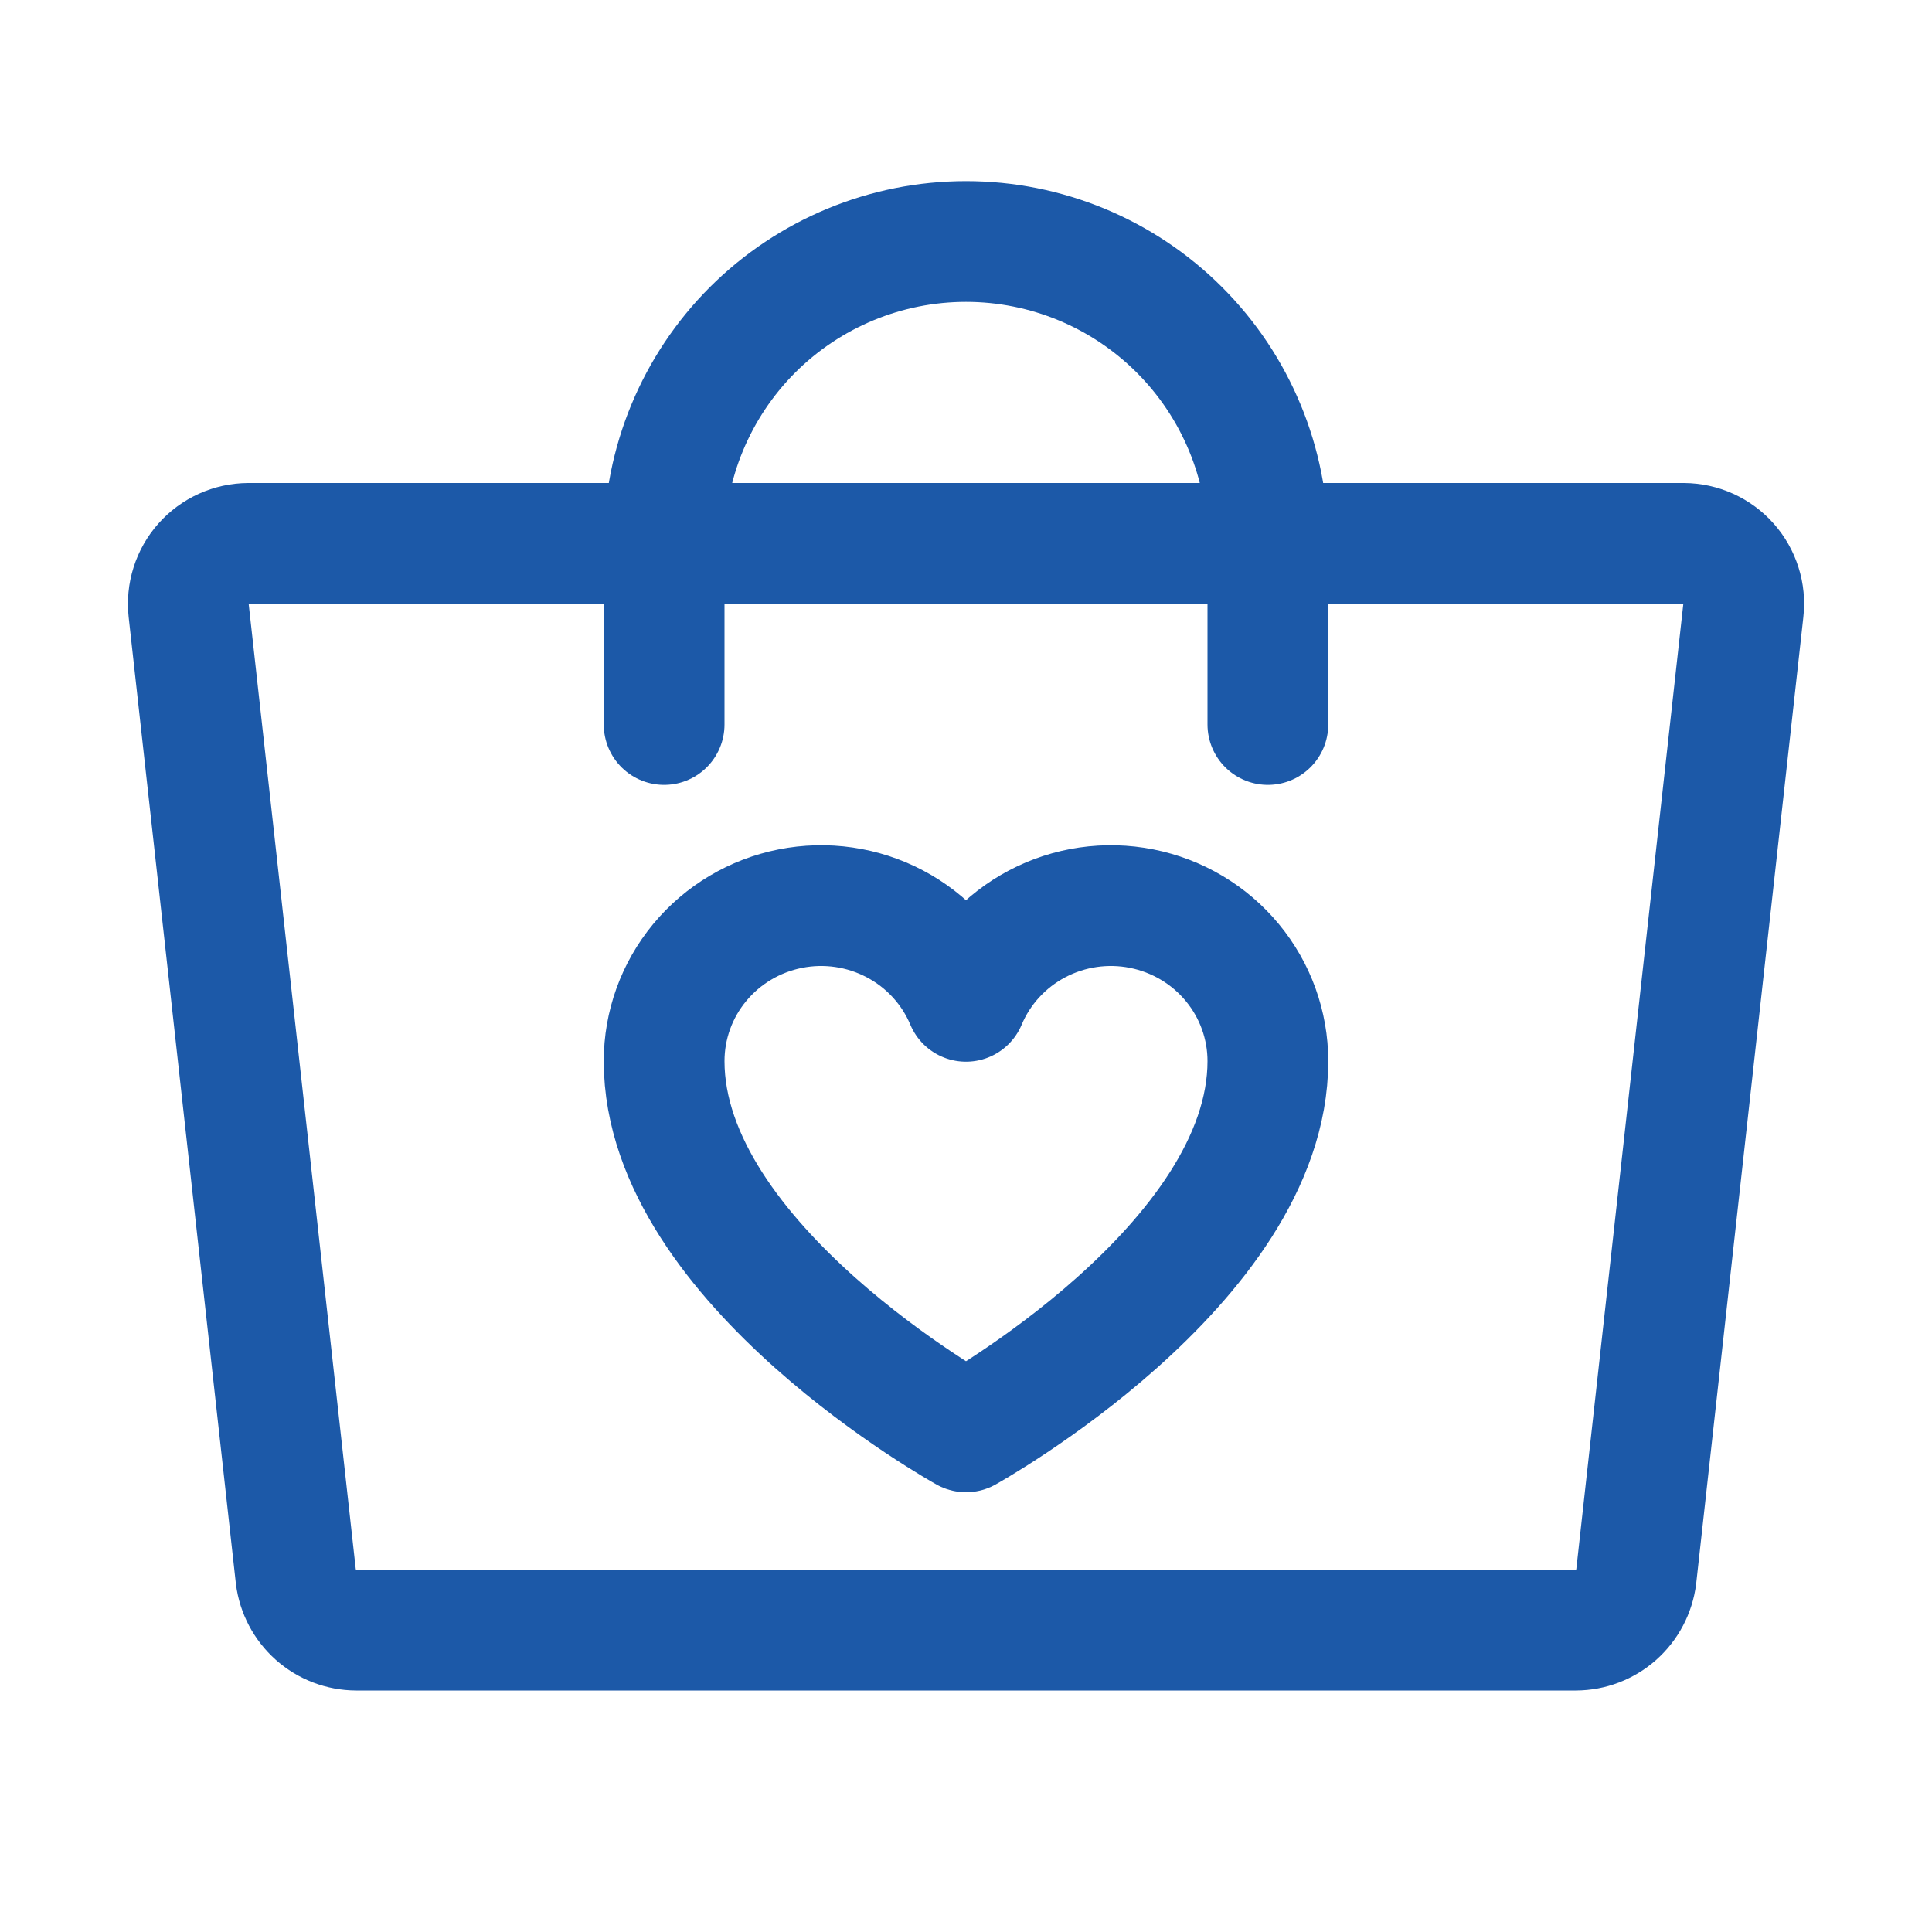 <svg width="32" height="32" viewBox="0 0 32 32" fill="none" xmlns="http://www.w3.org/2000/svg">
<path d="M26.101 27H5.9C5.654 26.999 5.417 26.908 5.233 26.745C5.049 26.581 4.931 26.357 4.9 26.113L3.125 10.113C3.11 9.973 3.123 9.832 3.166 9.698C3.208 9.564 3.278 9.441 3.371 9.336C3.464 9.231 3.579 9.147 3.706 9.089C3.834 9.031 3.973 9.001 4.113 9H27.888C28.028 9.001 28.167 9.031 28.295 9.089C28.422 9.147 28.537 9.231 28.63 9.336C28.723 9.441 28.793 9.564 28.835 9.698C28.878 9.832 28.891 9.973 28.875 10.113L27.101 26.113C27.07 26.357 26.952 26.581 26.768 26.745C26.584 26.908 26.347 26.999 26.101 27Z" stroke="#1C59A8" stroke-width="2" stroke-linecap="round" stroke-linejoin="round"/>
<path d="M11 12V9C11 7.674 11.527 6.402 12.464 5.464C13.402 4.527 14.674 4 16 4C17.326 4 18.598 4.527 19.535 5.464C20.473 6.402 21 7.674 21 9V12" stroke="#1C59A8" stroke-width="2" stroke-linecap="round" stroke-linejoin="round"/>
<path d="M16 23.716C16 23.716 11 20.943 11 17.575C11 16.98 11.208 16.403 11.589 15.943C11.97 15.482 12.501 15.167 13.09 15.05C13.68 14.933 14.291 15.022 14.822 15.302C15.353 15.582 15.769 16.035 16 16.585C16.231 16.035 16.647 15.582 17.178 15.302C17.709 15.022 18.32 14.933 18.91 15.05C19.499 15.167 20.03 15.482 20.411 15.943C20.792 16.403 21 16.98 21 17.575C21 20.943 16 23.716 16 23.716Z" stroke="#1C59A8" stroke-width="2" stroke-linecap="round" stroke-linejoin="round"/>
</svg>
